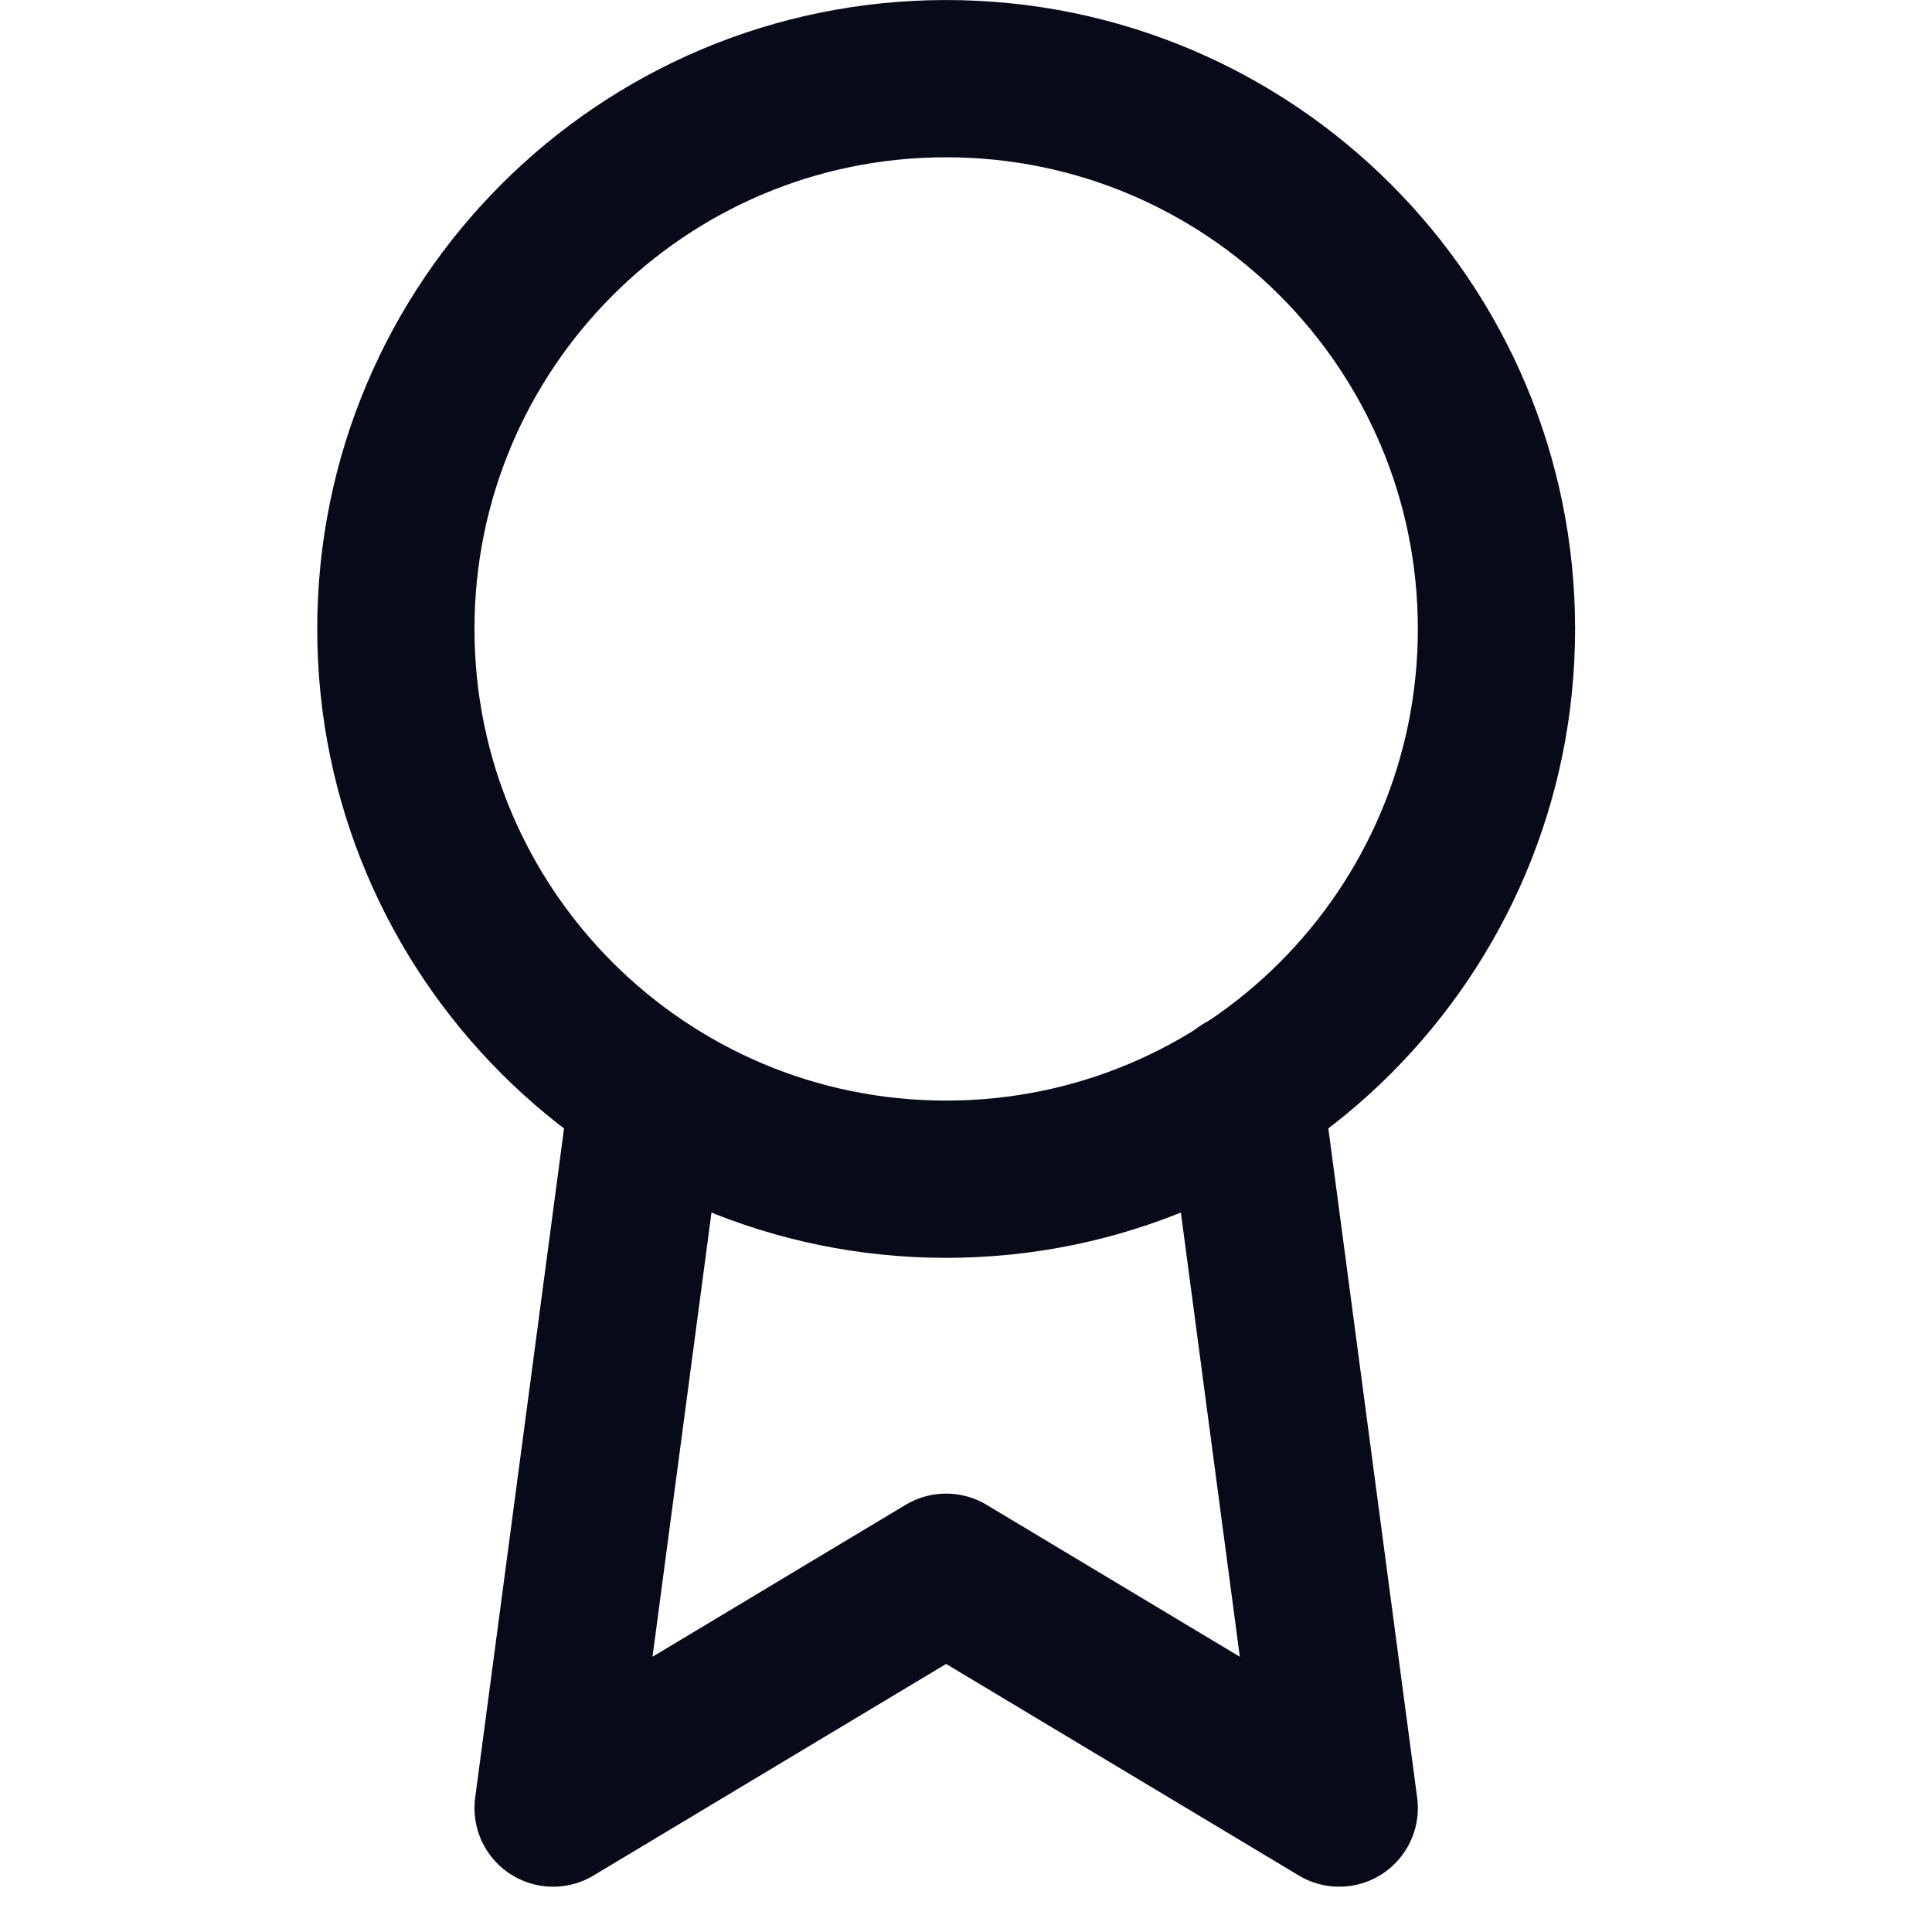 <svg width="28" height="28" viewBox="0 0 28 28" fill="none" xmlns="http://www.w3.org/2000/svg">
<g clip-path="url(#clip0_599_5050)">
<path d="M13.712 17.09C18.117 17.09 21.688 13.52 21.688 9.115C21.688 4.71 18.117 1.14 13.712 1.14C9.308 1.14 5.737 4.71 5.737 9.115C5.737 13.52 9.308 17.09 13.712 17.09Z" stroke="#070A19" stroke-width="2.279" stroke-linecap="round" stroke-linejoin="round"></path>
<path d="M9.394 15.825L8.016 26.204L13.712 22.786L19.409 26.204L18.03 15.813" stroke="#070A19" stroke-width="2.279" stroke-linecap="round" stroke-linejoin="round"></path>
</g>
<defs>
<clipPath id="clip0_599_5050">
<rect width="27.344" height="27.344" fill="white" transform="translate(0.04)"></rect>
</clipPath>
</defs>
</svg>
